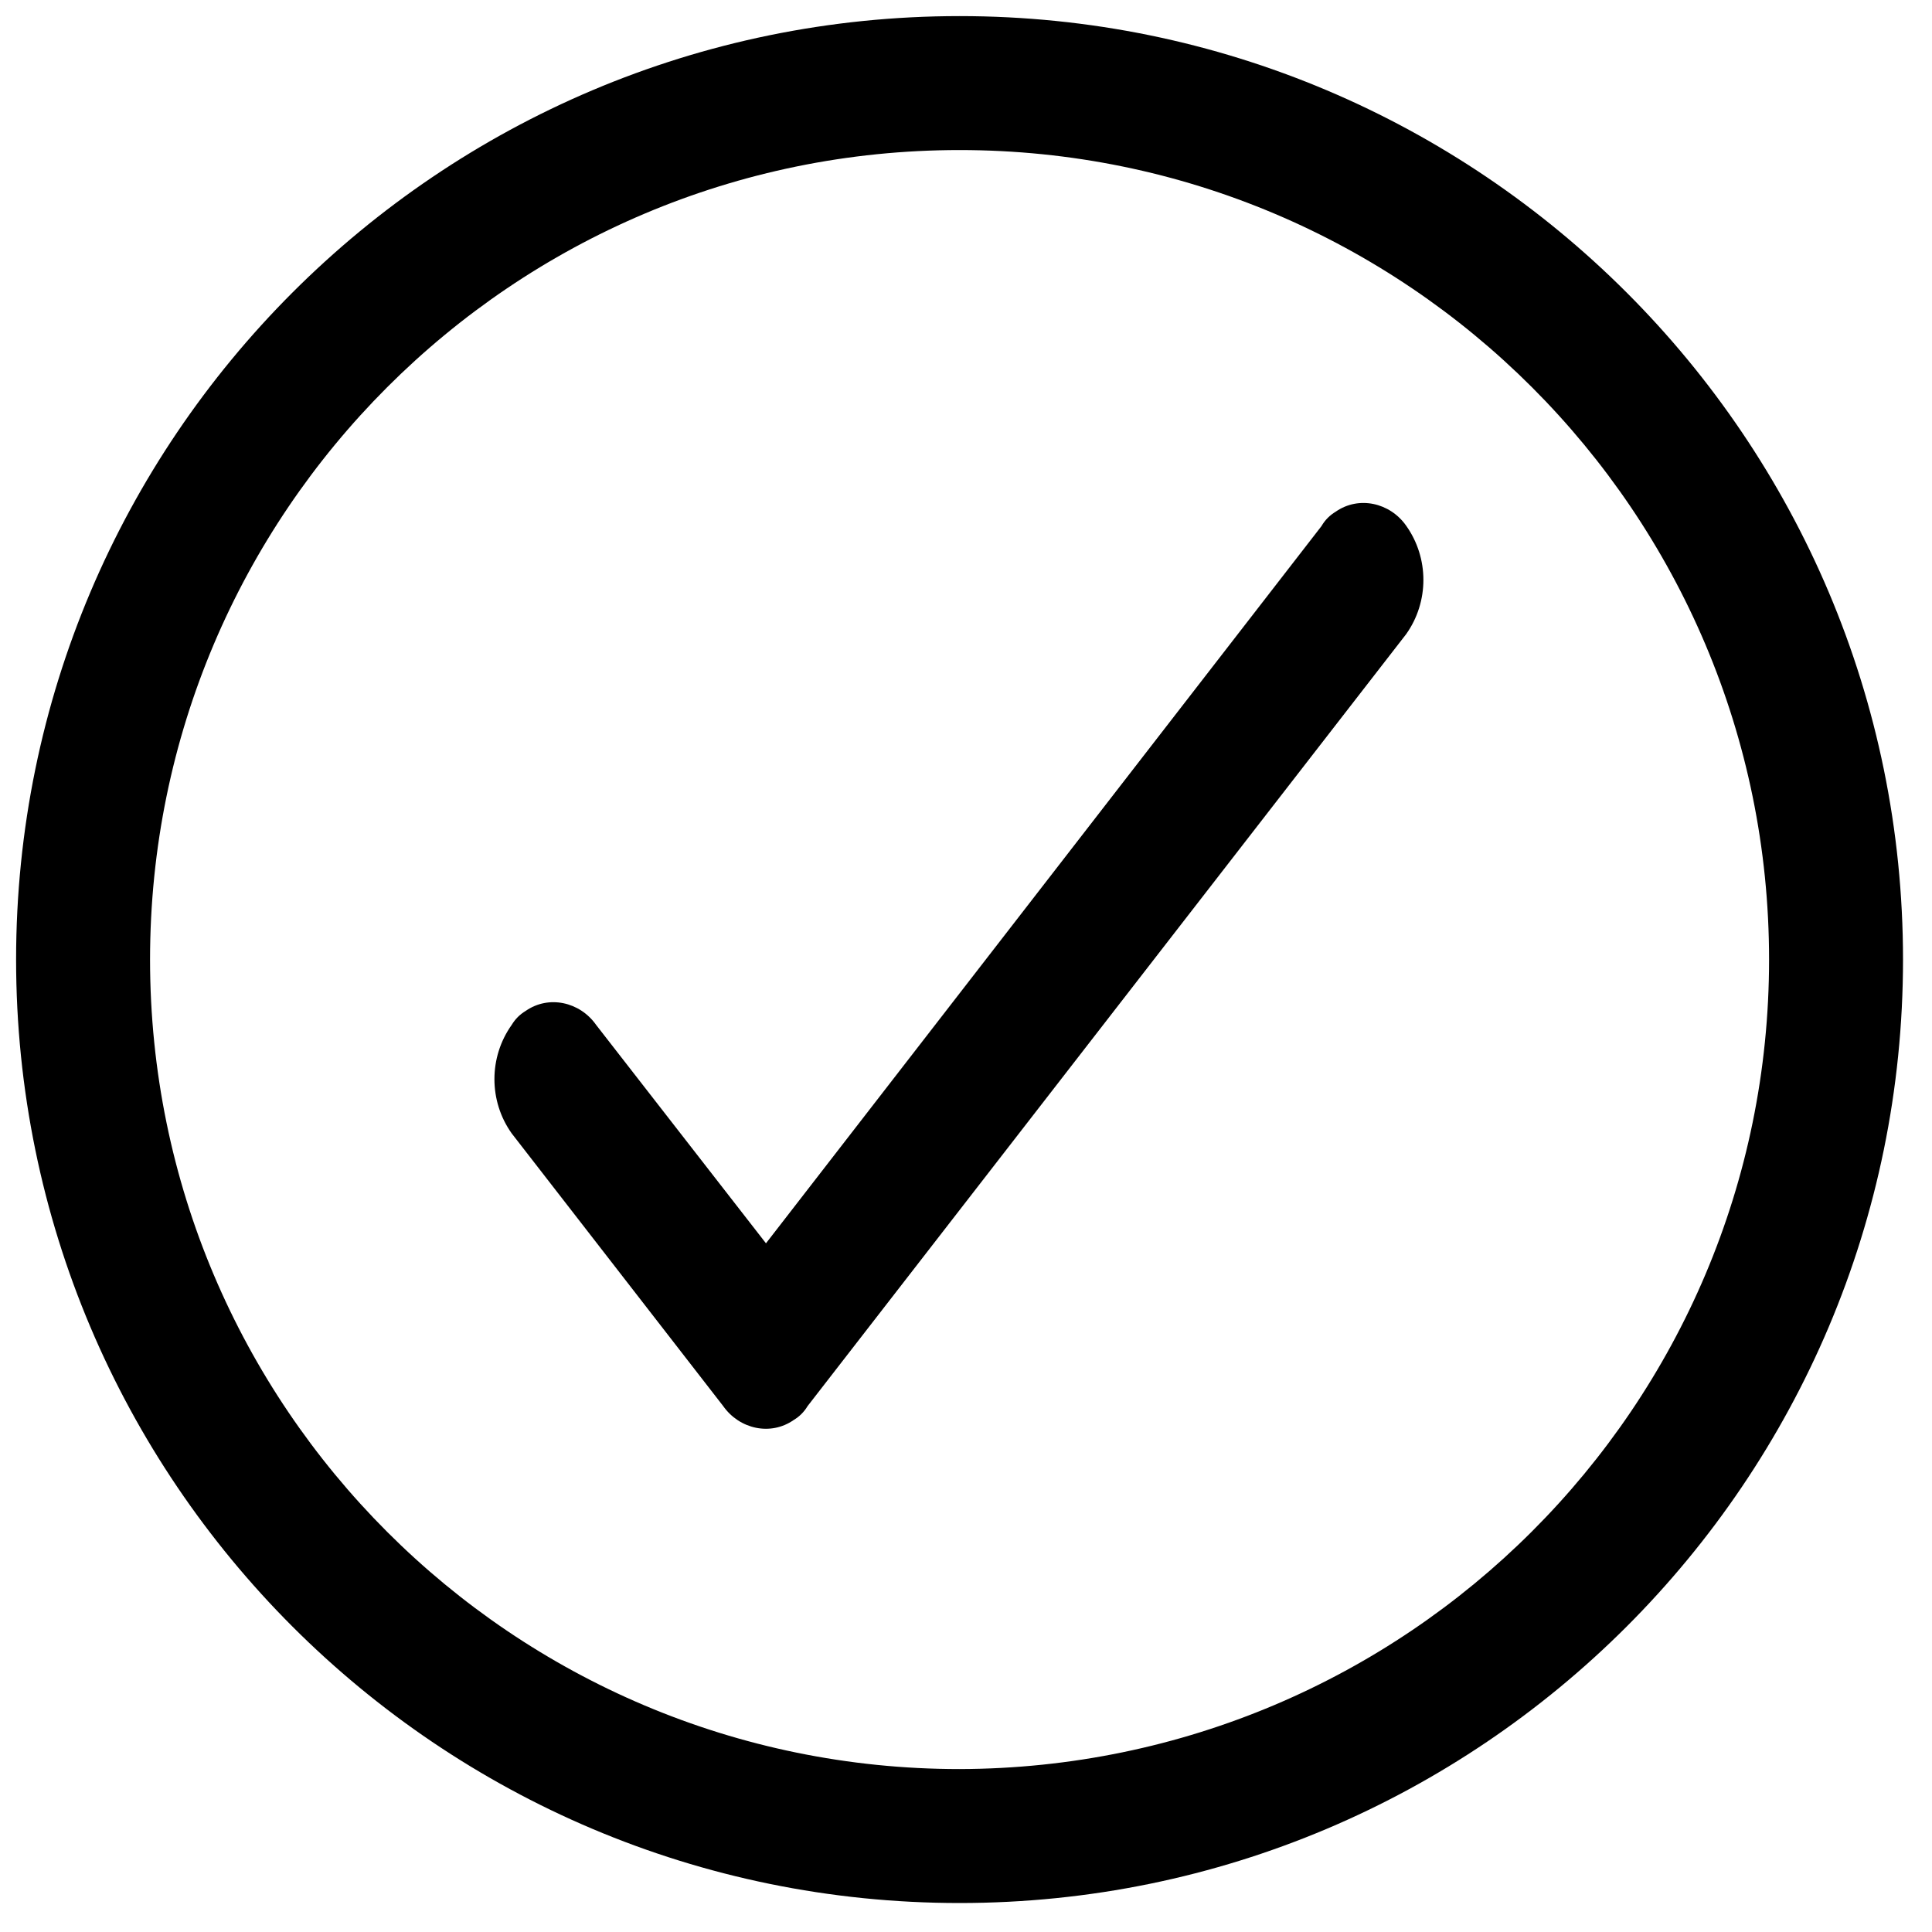 <?xml version="1.0" encoding="UTF-8"?>
<svg xmlns="http://www.w3.org/2000/svg" version="1.1" viewBox="0 0 150 150" class="svg-yes">
  <path id="Tracé_248" d="M74.5,1.25C34.06,1.25,1.25,34.06,1.25,74.5s32.81,73.25,73.25,73.25,73.25-32.81,73.25-73.25S114.94,1.25,74.5,1.25ZM74.5,137.35c-34.7,0-62.85-28.15-62.85-62.85S39.8,11.65,74.5,11.65s62.85,28.15,62.85,62.85-28.15,62.76-62.85,62.85Z"/>
  <path id="Tracé_247" d="M102.62,40.82l-43.15,55.71-13.19-16.96c-1.26-1.79-3.68-2.33-5.47-1.08-.45.27-.81.63-1.08,1.08-1.79,2.51-1.79,5.92,0,8.43l16.42,21.17c1.26,1.79,3.68,2.33,5.47,1.08.45-.27.81-.63,1.08-1.08l46.47-59.93c1.79-2.51,1.79-5.92,0-8.43-1.26-1.79-3.68-2.33-5.47-1.08-.45.27-.81.63-1.08,1.08Z"/>
</svg>
